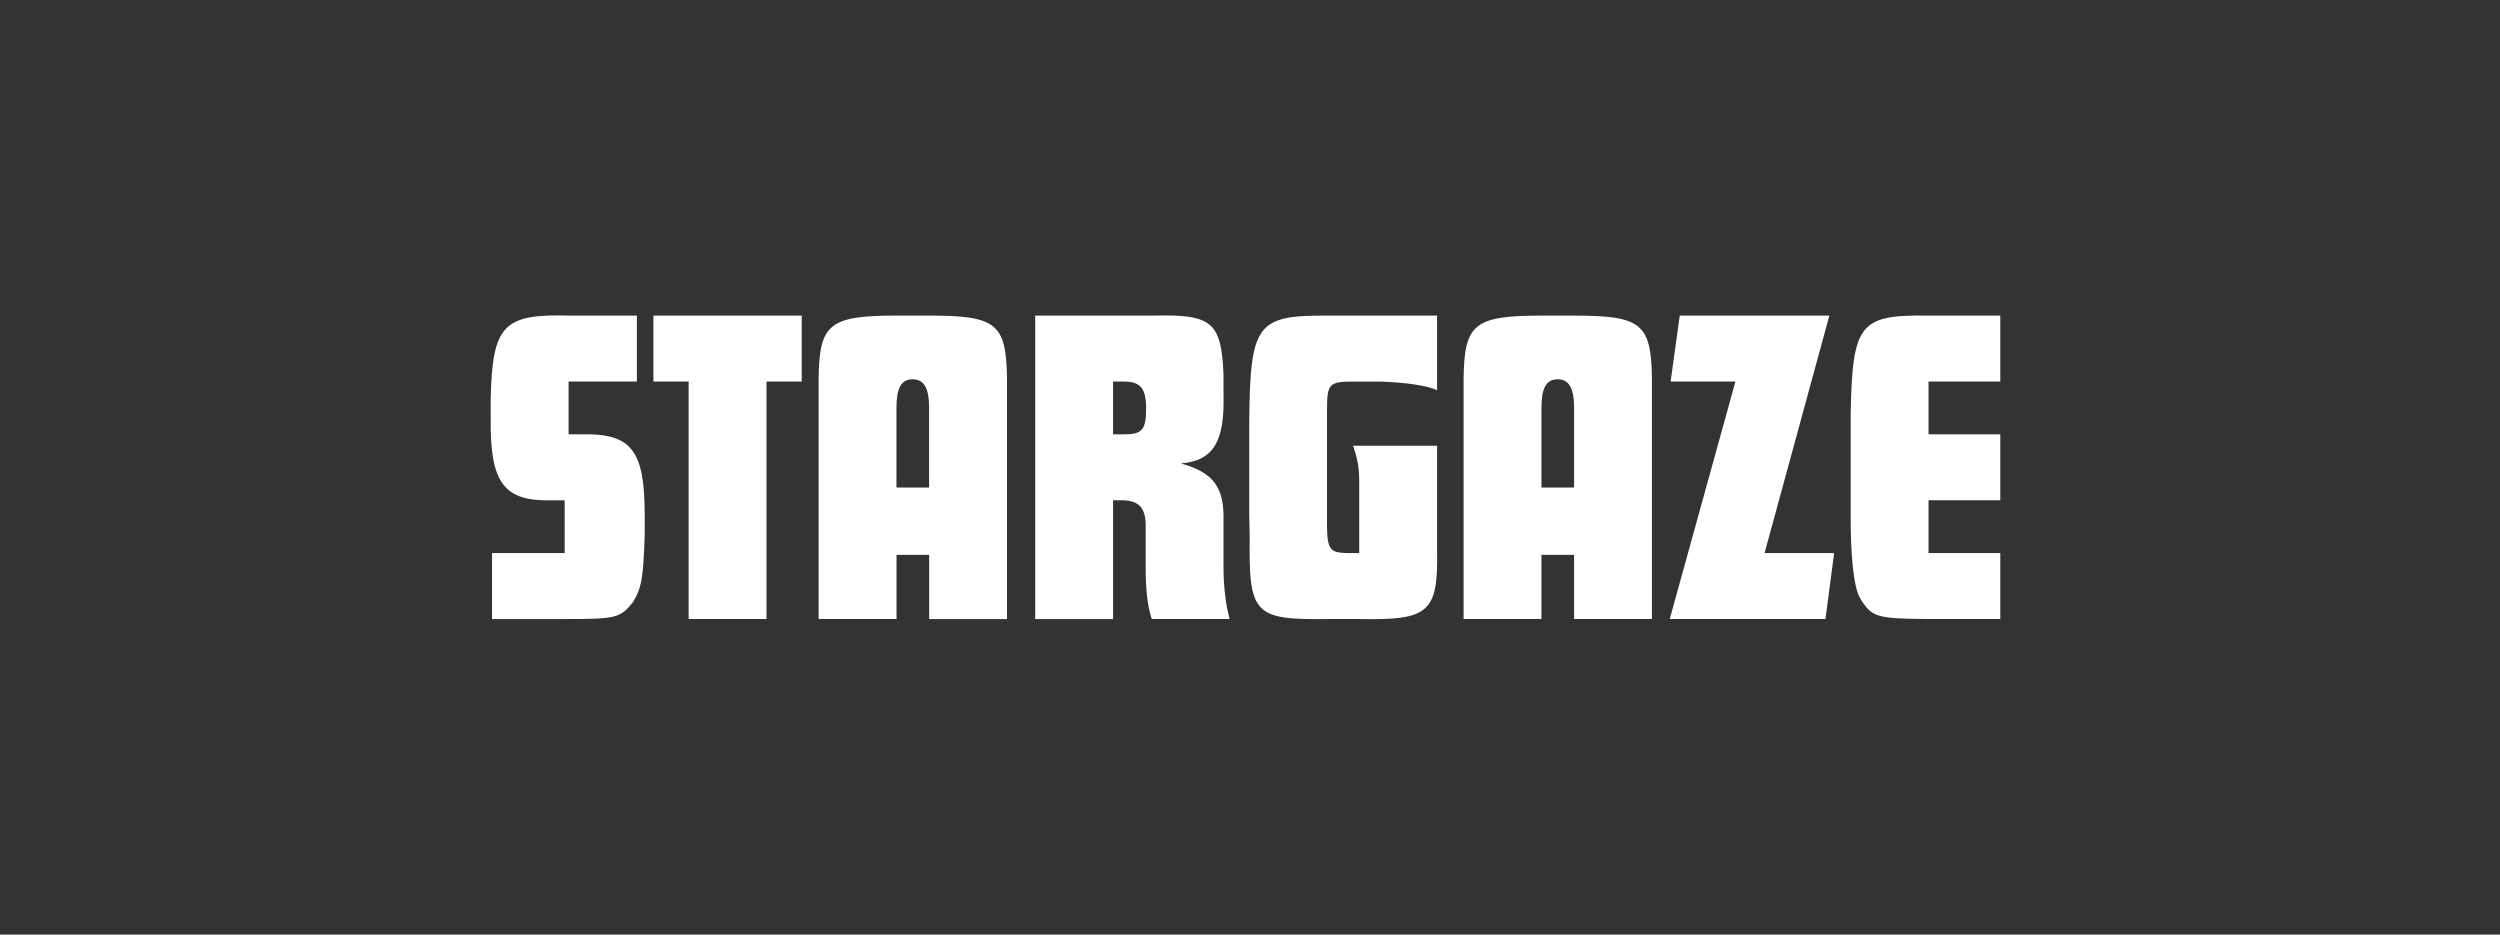 <svg width="214" height="80" fill="none" xmlns="http://www.w3.org/2000/svg"><rect width="100%" height="100%" fill="#333333" stroke="none"/><path fill-rule="evenodd" clip-rule="evenodd" d="M48.672 32.662h5.845v-5.647h-5.733c-5.696-.155-6.627.78-6.781 7.087V35.7c-.07 5.647 1.085 7.243 5.292 7.126h1.042v4.517H42.12v5.647h6.18c4.467 0 4.765-.078 5.882-1.441.745-1.246.894-2.064 1.005-5.88V44.07c0-5.49-1.117-6.97-5.323-6.892h-1.192v-4.517zm16.94 0h3.015v-5.647H55.932v5.647h3.015v20.327h6.664V32.662zm11.125 20.327h-6.664V32.31c.075-4.595.931-5.296 6.707-5.296h2.718c5.77 0 6.626.662 6.7 5.296v20.68h-6.663v-5.491h-2.792v5.49h-.006zm2.793-11.254V34.88c0-1.674-.447-2.414-1.415-2.414s-1.378.779-1.378 2.414v6.854h2.793zm25.203-9.696c-.186-4.479-1.005-5.14-5.956-5.024H88.613V52.99h6.664V42.825h.857c1.414.039 1.973.701 1.936 2.336v3.466c0 1.83.148 3.232.52 4.361h6.665c-.298-1.09-.522-2.647-.522-4.36v-4.012c.075-2.92-.856-4.166-3.648-4.945 2.792-.234 3.76-1.87 3.648-5.958v-1.674zm-6.626 2.92c0 1.83-.335 2.22-1.899 2.22h-.93v-4.517h.93c1.415 0 1.899.584 1.899 2.297zm24.911 12.266c.075 5.18-.707 5.88-6.589 5.764h-2.755c-6.329.078-6.776-.39-6.701-7.01l-.038-2.024v-7.789c.07-8.45.628-9.19 6.734-9.15h9.344v6.386c-.782-.39-2.643-.662-4.84-.74h-2.345c-2.048 0-2.234.194-2.234 2.375v9.229c-.037 2.726.149 3.037 1.675 3.076h1.08v-6.27c0-1.05-.186-1.946-.521-2.92h7.185v9.073h.005zm2.266 5.764h6.664v-5.491h2.792v5.49h6.664V32.312c-.074-4.634-.931-5.296-6.701-5.296h-2.718c-5.77 0-6.627.701-6.701 5.296V52.99zm9.456-18.108v6.854h-2.792V34.88c0-1.635.409-2.414 1.377-2.414s1.415.74 1.415 2.414zm21.854-7.866l-5.548 20.327h5.957l-.745 5.647H142.93l5.622-20.327h-5.547l.782-5.647h12.807zm8.488 5.647h6.142v-5.647h-6.217c-5.808-.078-6.441.701-6.589 8.334v8.294c-.038 3.816.26 6.62.781 7.515 1.005 1.675 1.378 1.792 5.808 1.83h6.217v-5.646h-6.142v-4.517h6.142v-5.646h-6.142v-4.517z" fill="#fff"/></svg>